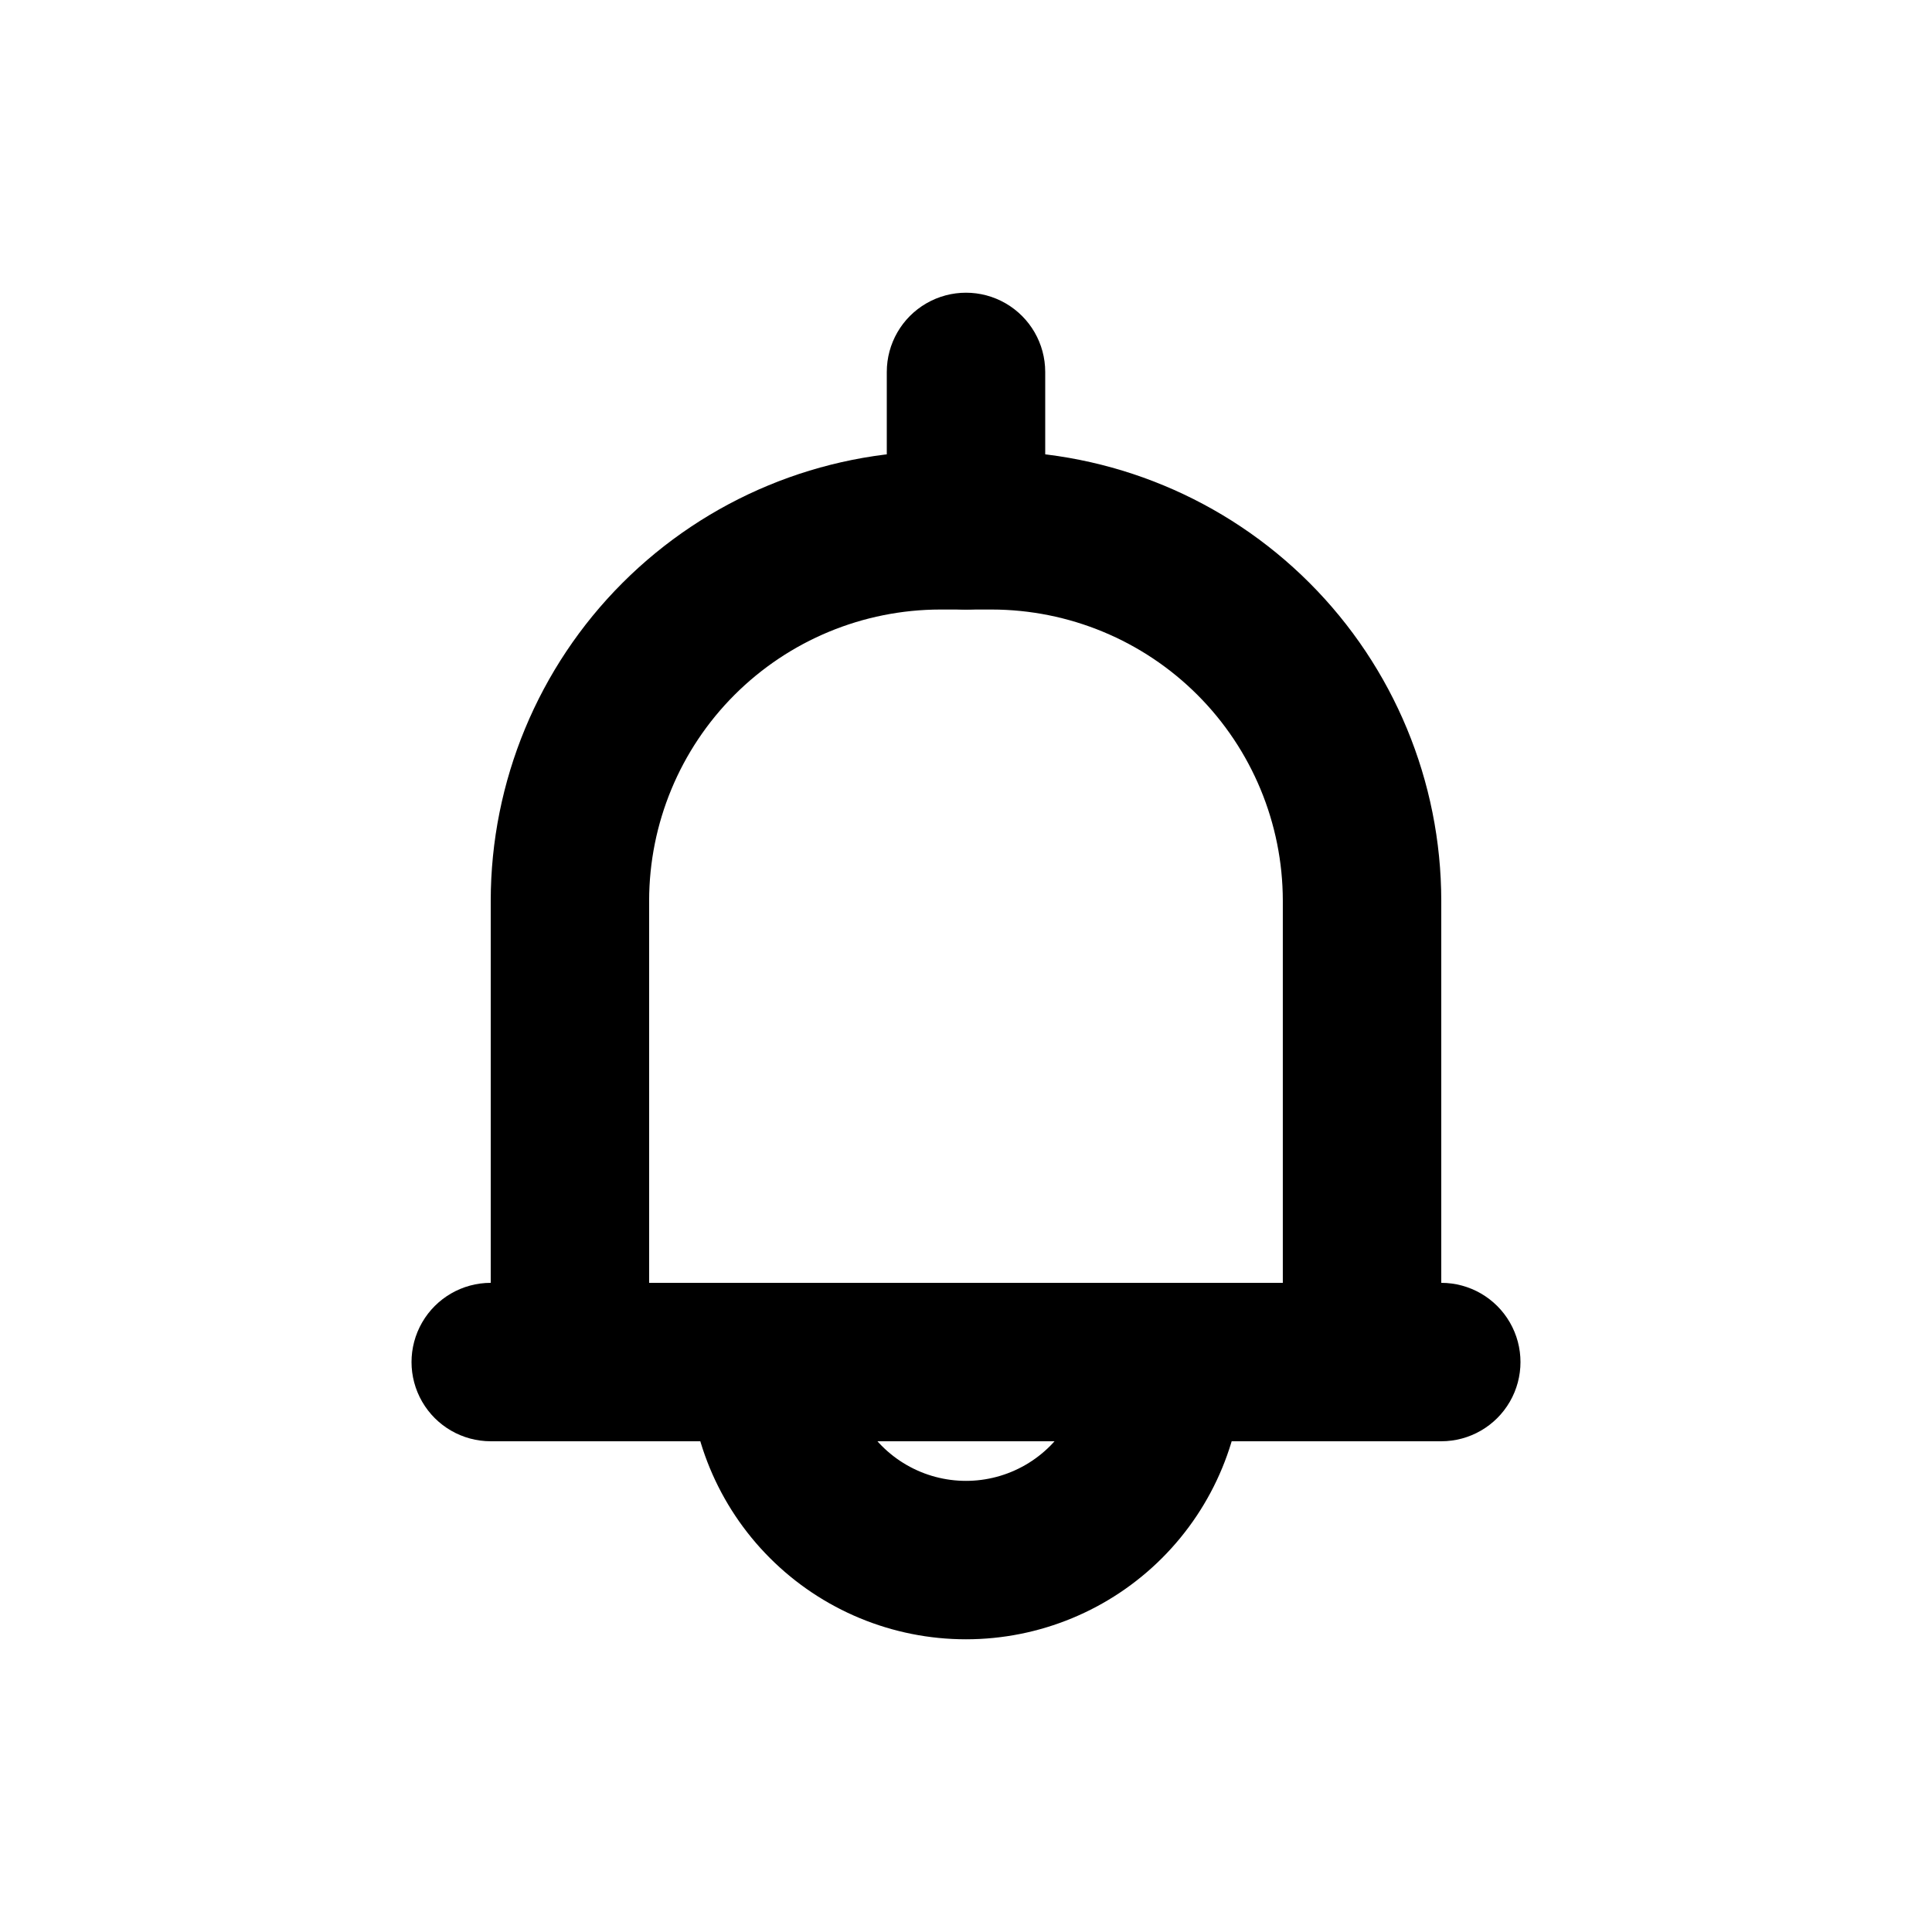 <?xml version="1.0" encoding="UTF-8"?>
<!-- Uploaded to: ICON Repo, www.svgrepo.com, Generator: ICON Repo Mixer Tools -->
<svg fill="#000000" width="800px" height="800px" version="1.1" viewBox="144 144 512 512" xmlns="http://www.w3.org/2000/svg">
 <g>
  <path d="m504.96 525.95h-209.92c-5.566 0-10.906-2.211-14.844-6.148-3.938-3.934-6.148-9.273-6.148-14.844v-122.28c0.027-31.586 12.586-61.871 34.922-84.207 22.336-22.336 52.621-34.895 84.207-34.922h13.645c31.586 0.027 61.871 12.586 84.207 34.922 22.336 22.336 34.895 52.621 34.922 84.207v122.28c0 5.57-2.211 10.91-6.148 14.844-3.934 3.938-9.273 6.148-14.844 6.148zm-188.93-41.984h167.93v-101.29c-0.027-20.453-8.164-40.059-22.625-54.52-14.461-14.461-34.066-22.598-54.52-22.625h-13.645c-20.453 0.027-40.059 8.164-54.52 22.625-14.461 14.461-22.598 34.066-22.625 54.52z"/>
  <path d="m525.95 525.95h-251.9c-7.5 0-14.43-4-18.18-10.496-3.75-6.492-3.75-14.496 0-20.992 3.75-6.492 10.68-10.496 18.18-10.496h251.9c7.5 0 14.43 4.004 18.18 10.496 3.75 6.496 3.75 14.5 0 20.992-3.75 6.496-10.68 10.496-18.18 10.496z"/>
  <path d="m400 578.43c-19.488 0-38.176-7.738-51.953-21.52-13.781-13.777-21.52-32.465-21.52-51.953 0-7.496 4-14.43 10.496-18.18 6.492-3.746 14.496-3.746 20.992 0 6.492 3.75 10.496 10.684 10.496 18.18 0 11.25 6 21.645 15.742 27.27 9.742 5.625 21.746 5.625 31.488 0 9.742-5.625 15.746-16.02 15.746-27.27 0-7.496 4-14.43 10.496-18.18 6.492-3.746 14.496-3.746 20.992 0 6.492 3.75 10.496 10.684 10.496 18.18 0 19.488-7.742 38.176-21.52 51.953-13.781 13.781-32.469 21.52-51.953 21.52z"/>
  <path d="m400 305.54c-5.57 0-10.91-2.211-14.844-6.148-3.938-3.938-6.148-9.277-6.148-14.844v-41.984c0-7.5 4-14.43 10.496-18.18 6.492-3.75 14.496-3.75 20.992 0 6.492 3.75 10.496 10.68 10.496 18.18v41.984c0 5.566-2.215 10.906-6.148 14.844-3.938 3.938-9.277 6.148-14.844 6.148z"/>
 </g>
</svg>
